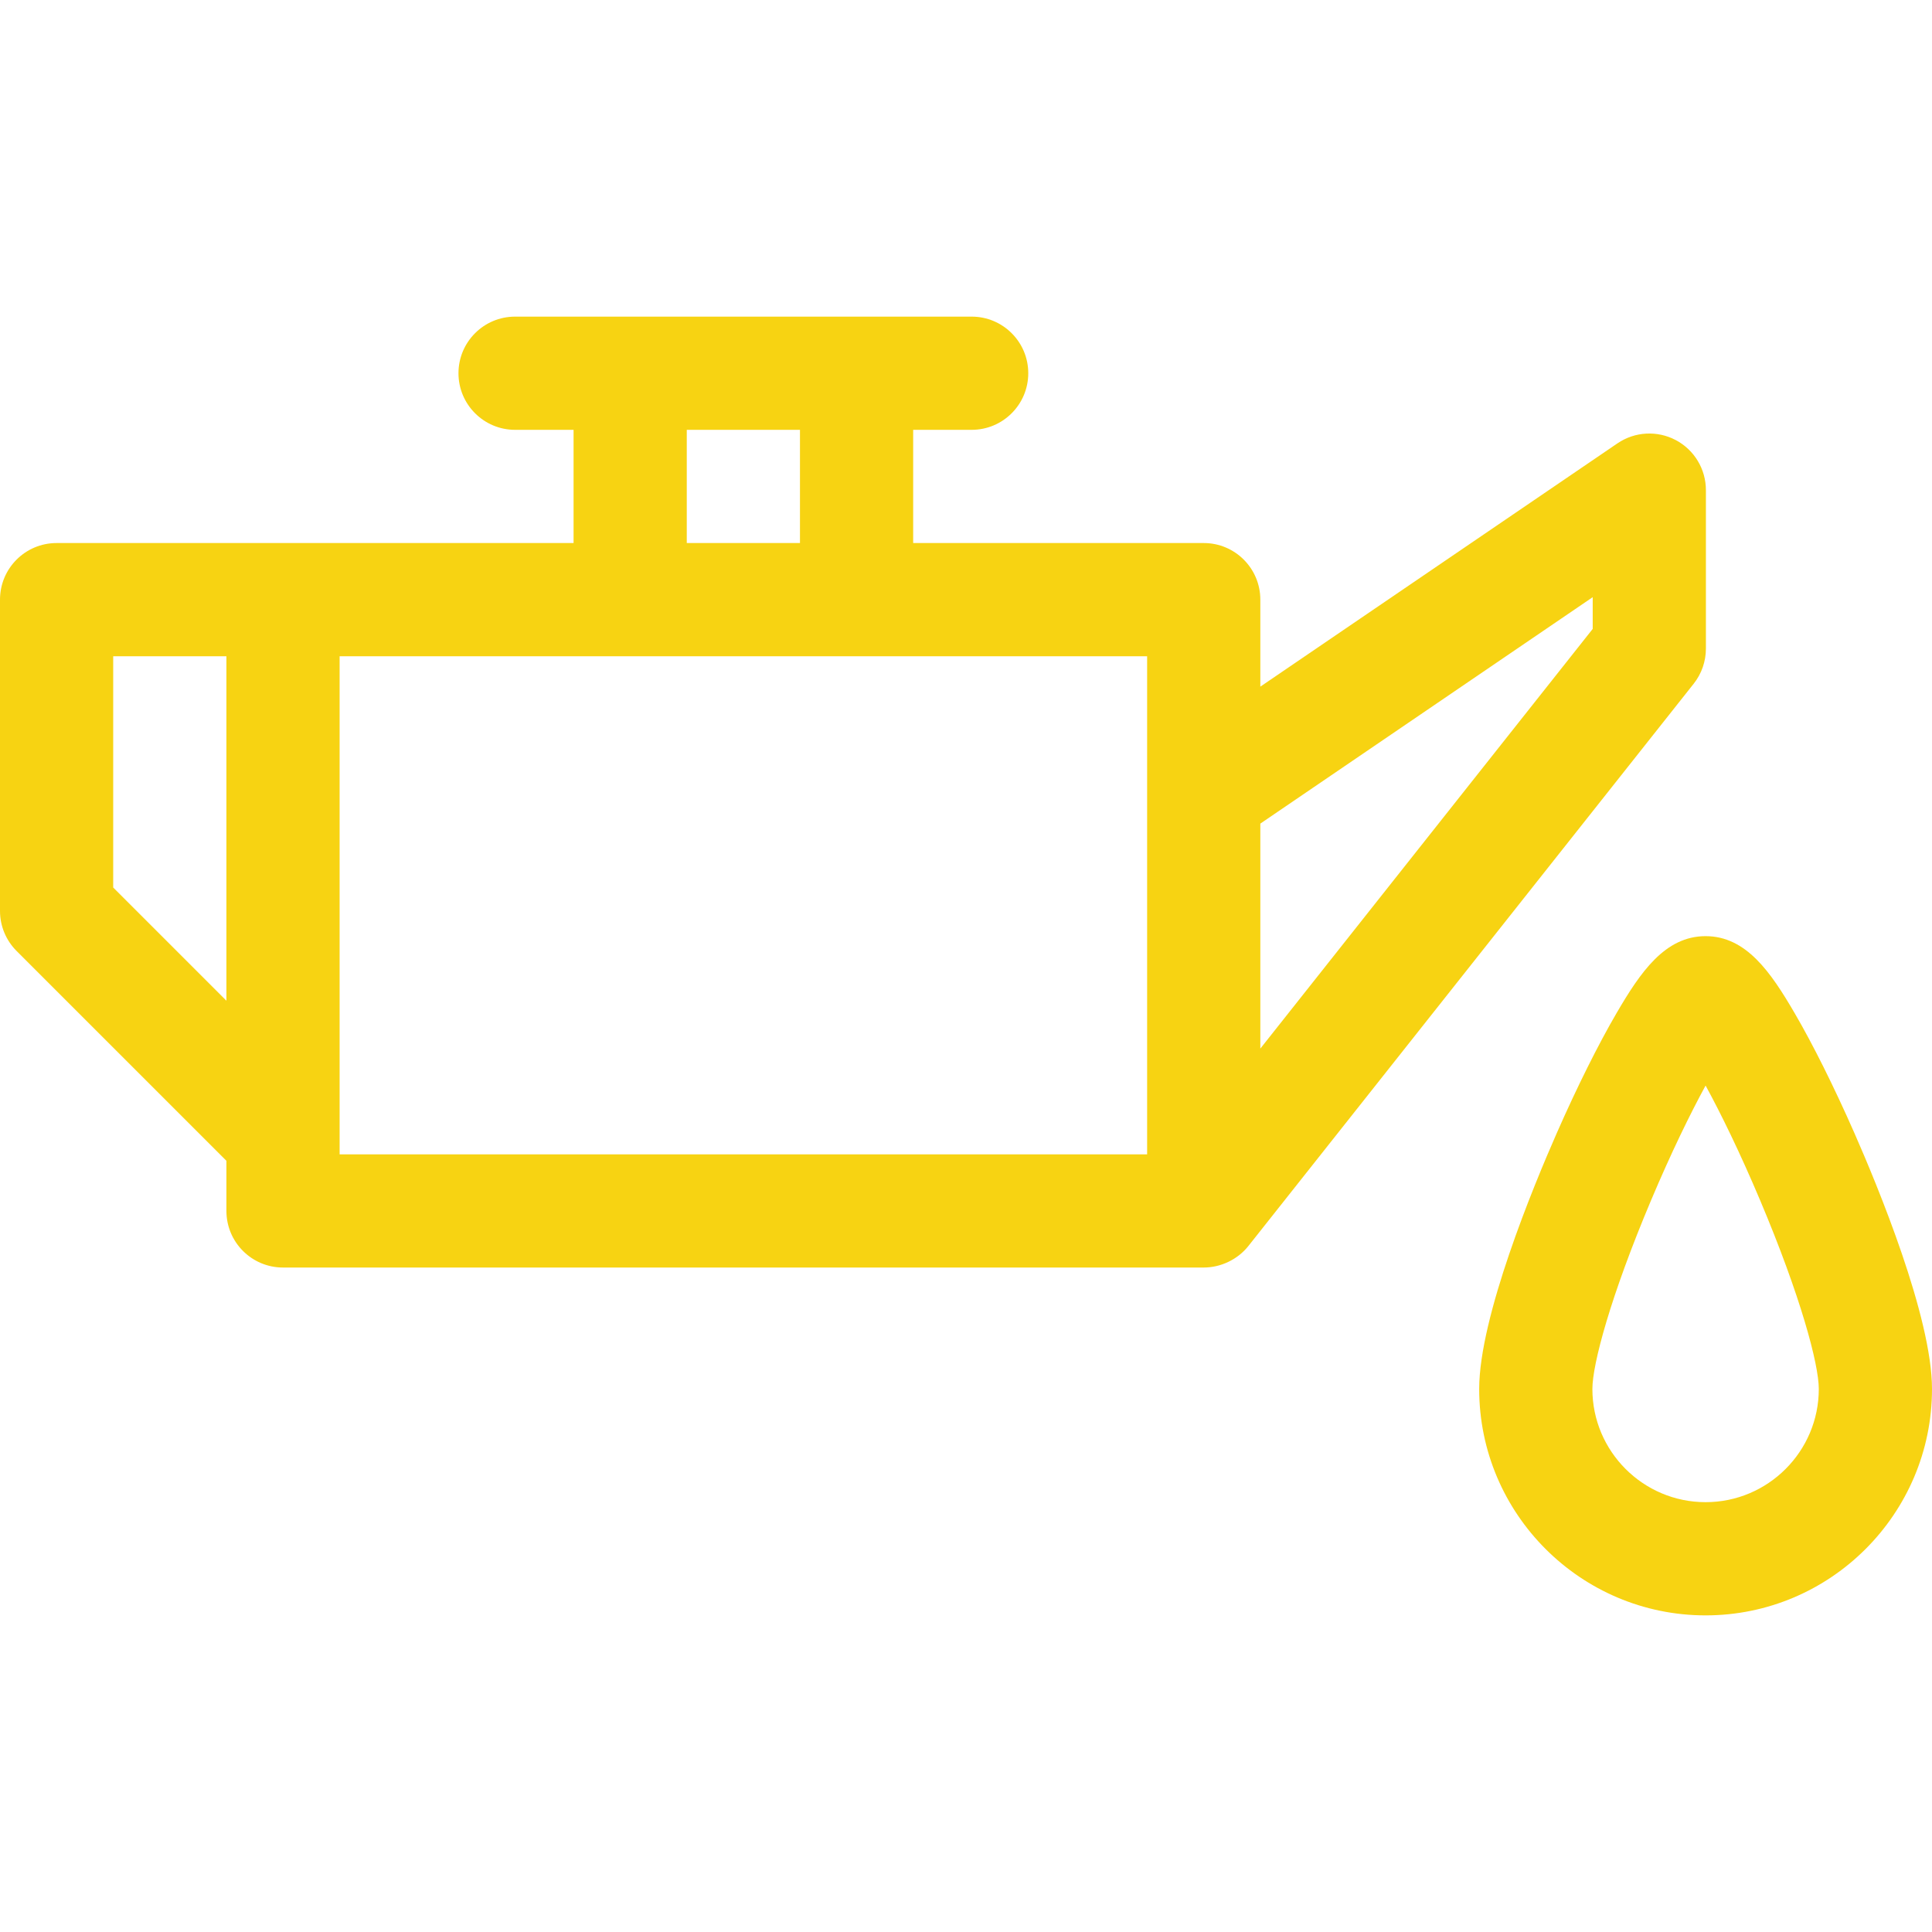 <?xml version="1.0" encoding="iso-8859-1"?>
<!-- Generator: Adobe Illustrator 21.0.0, SVG Export Plug-In . SVG Version: 6.00 Build 0)  -->
<svg xmlns="http://www.w3.org/2000/svg" xmlns:xlink="http://www.w3.org/1999/xlink" version="1.1" id="Capa_1" x="0px" y="0px" viewBox="0 0 512 512" style="enable-background:new 0 0 512 512;" xml:space="preserve" width="512" height="512">
<g>
	<path fill="#f7d312" d="M452.083,171.89v-42c0-5.559-3.074-10.662-7.988-13.26c-4.914-2.599-10.863-2.266-15.457,0.864L334,181.966V158.91   c0-8.284-6.716-15-15-15h-76.999v-30H257.5c8.284,0,15-6.716,15-15s-6.716-15-15-15H136.501c-8.284,0-15,6.716-15,15   s6.716,15,15,15h15.5v30H15c-8.284,0-15,6.716-15,15v82.5c0,3.978,1.58,7.793,4.394,10.606l55.608,55.607v13.286   c0,8.284,6.716,15,15,15H319c4.516,0,8.973-2.125,11.795-5.654c0.014-0.018,0.028-0.036,0.042-0.053l118.004-149   C450.94,178.553,452.083,175.271,452.083,171.89z M60.002,265.198L30,235.197V173.91h30.002V265.198z M212.001,113.911v30h-30v-30   H212.001z M304,305.91H90.002v-132H304V305.91z M422.083,166.67L334,277.889v-59.623l88.083-60.007V166.67z"/>
	<path fill="#f7d312" d="M491.416,300.227c-5.375-12.21-11.003-23.501-15.848-31.793c-6.264-10.721-12.78-20.344-23.568-20.344   s-17.305,9.623-23.568,20.344c-4.845,8.291-10.474,19.582-15.849,31.793c-6.188,14.06-20.584,48.818-20.584,67.864   c0,33.084,26.916,60,60.001,60c33.084,0,60-26.916,60-60C512,349.044,497.605,314.287,491.416,300.227z M452,398.09   c-16.543,0-30.001-13.458-30.001-30c0-6.559,4.804-24.553,15.537-49.968c5.369-12.716,10.438-23.061,14.464-30.436   c4.026,7.375,9.094,17.72,14.464,30.436C477.196,343.538,482,361.532,482,368.09C482,384.632,468.542,398.09,452,398.09z"/>
</g>















</svg>

